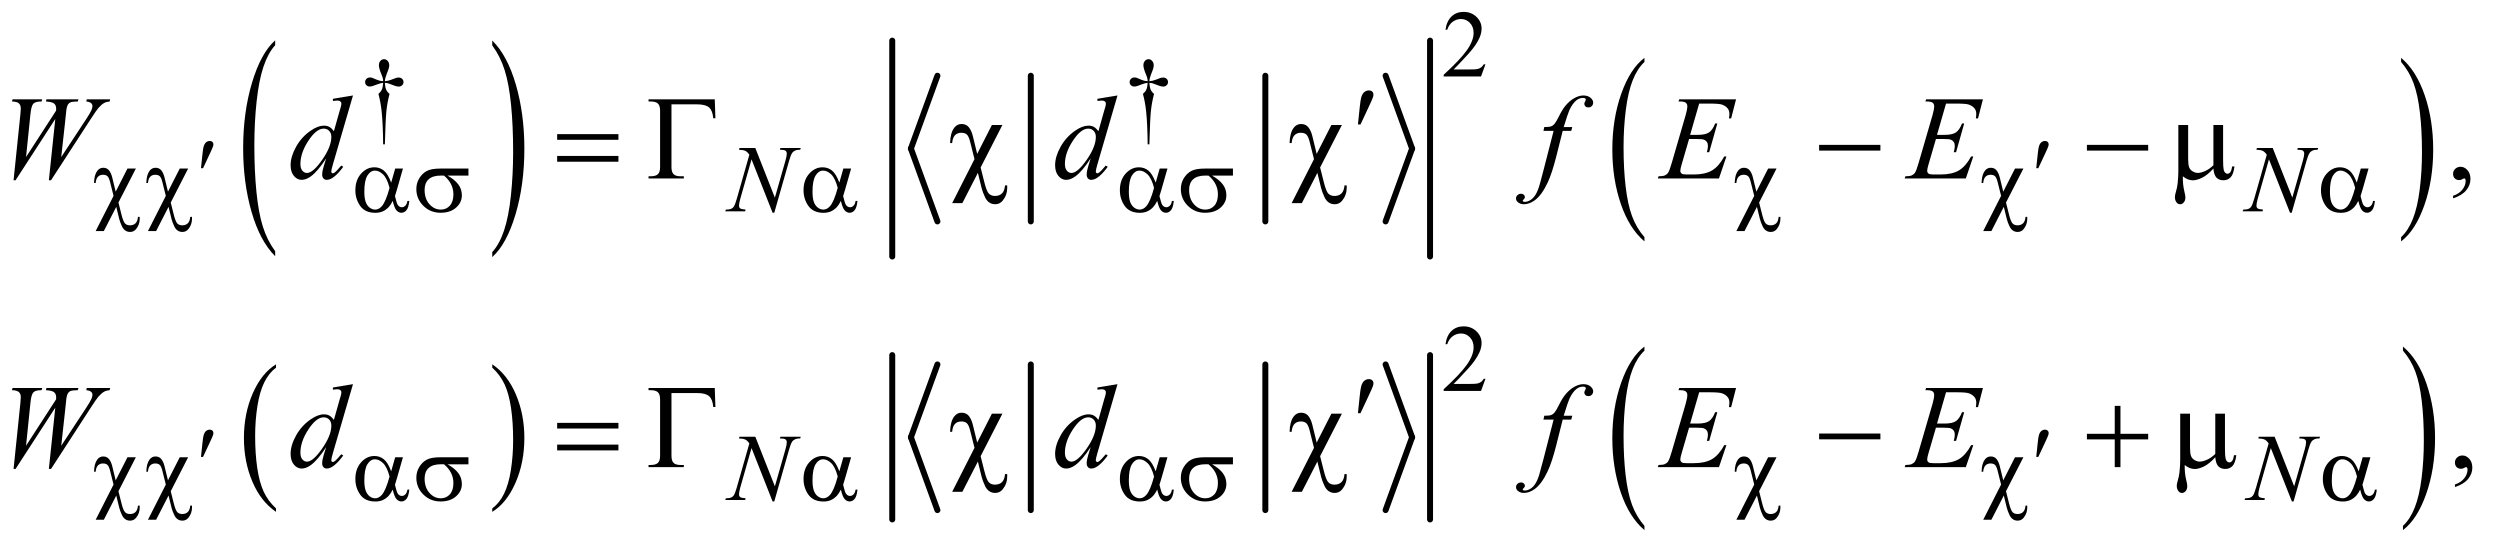 <?xml version="1.0" encoding="UTF-8"?>
<!DOCTYPE svg PUBLIC '-//W3C//DTD SVG 1.0//EN'
          'http://www.w3.org/TR/2001/REC-SVG-20010904/DTD/svg10.dtd'>
<svg stroke-dasharray="none" shape-rendering="auto" xmlns="http://www.w3.org/2000/svg" font-family="'Dialog'" text-rendering="auto" width="328" fill-opacity="1" color-interpolation="auto" color-rendering="auto" preserveAspectRatio="xMidYMid meet" font-size="12px" viewBox="0 0 328 72" fill="black" xmlns:xlink="http://www.w3.org/1999/xlink" stroke="black" image-rendering="auto" stroke-miterlimit="10" stroke-linecap="square" stroke-linejoin="miter" font-style="normal" stroke-width="1" height="72" stroke-dashoffset="0" font-weight="normal" stroke-opacity="1"
><!--Generated by the Batik Graphics2D SVG Generator--><defs id="genericDefs"
  /><g
  ><defs id="defs1"
    ><clipPath clipPathUnits="userSpaceOnUse" id="clipPath1"
      ><path d="M1.119 2.276 L208.659 2.276 L208.659 47.568 L1.119 47.568 L1.119 2.276 Z"
      /></clipPath
      ><clipPath clipPathUnits="userSpaceOnUse" id="clipPath2"
      ><path d="M35.855 72.949 L35.855 1524.598 L6687.802 1524.598 L6687.802 72.949 Z"
      /></clipPath
    ></defs
    ><g transform="scale(1.576,1.576) translate(-1.119,-2.276) matrix(0.031,0,0,0.031,0,0)"
    ><path d="M775.062 748.109 L775.062 761.484 Q734.406 721.047 711.742 642.82 Q689.078 564.594 689.078 471.594 Q689.078 374.859 712.914 295.391 Q736.75 215.922 775.062 181.703 L775.062 194.766 Q755.906 215.922 743.602 252.625 Q731.297 289.328 725.219 345.781 Q719.141 402.234 719.141 463.5 Q719.141 532.859 724.75 588.852 Q730.359 644.844 741.883 681.703 Q753.406 718.562 775.062 748.109 Z" stroke="none" clip-path="url(#clipPath2)"
    /></g
    ><g transform="matrix(0.049,0,0,0.049,-1.763,-3.586)"
    ><path d="M1354.016 194.766 L1354.016 181.703 Q1394.656 221.828 1417.32 300.055 Q1439.984 378.281 1439.984 471.281 Q1439.984 568.016 1416.156 647.641 Q1392.328 727.266 1354.016 761.484 L1354.016 748.109 Q1373.328 726.953 1385.633 690.25 Q1397.938 653.547 1403.93 597.25 Q1409.922 540.953 1409.922 479.375 Q1409.922 410.312 1404.398 354.172 Q1398.875 298.031 1387.266 261.172 Q1375.656 224.312 1354.016 194.766 Z" stroke="none" clip-path="url(#clipPath2)"
    /></g
    ><g stroke-width="16" transform="matrix(0.049,0,0,0.049,-1.763,-3.586)" stroke-linejoin="round" stroke-linecap="round"
    ><line y2="471" fill="none" x1="2546" clip-path="url(#clipPath2)" x2="2475" y1="276"
    /></g
    ><g stroke-width="16" transform="matrix(0.049,0,0,0.049,-1.763,-3.586)" stroke-linejoin="round" stroke-linecap="round"
    ><line y2="666" fill="none" x1="2475" clip-path="url(#clipPath2)" x2="2546" y1="471"
    /></g
    ><g stroke-width="16" transform="matrix(0.049,0,0,0.049,-1.763,-3.586)" stroke-linejoin="round" stroke-linecap="round"
    ><line y2="666" fill="none" x1="2796" clip-path="url(#clipPath2)" x2="2796" y1="276"
    /></g
    ><g stroke-width="16" transform="matrix(0.049,0,0,0.049,-1.763,-3.586)" stroke-linejoin="round" stroke-linecap="round"
    ><line y2="666" fill="none" x1="3424" clip-path="url(#clipPath2)" x2="3424" y1="276"
    /></g
    ><g stroke-width="16" transform="matrix(0.049,0,0,0.049,-1.763,-3.586)" stroke-linejoin="round" stroke-linecap="round"
    ><line y2="471" fill="none" x1="3746" clip-path="url(#clipPath2)" x2="3817" y1="276"
    /></g
    ><g stroke-width="16" transform="matrix(0.049,0,0,0.049,-1.763,-3.586)" stroke-linejoin="round" stroke-linecap="round"
    ><line y2="666" fill="none" x1="3817" clip-path="url(#clipPath2)" x2="3746" y1="471"
    /></g
    ><g stroke-width="16" transform="matrix(0.049,0,0,0.049,-1.763,-3.586)" stroke-linejoin="round" stroke-linecap="round"
    ><line y2="760" fill="none" x1="2425" clip-path="url(#clipPath2)" x2="2425" y1="182"
    /></g
    ><g stroke-width="16" transform="matrix(0.049,0,0,0.049,-1.763,-3.586)" stroke-linejoin="round" stroke-linecap="round"
    ><line y2="760" fill="none" x1="3865" clip-path="url(#clipPath2)" x2="3865" y1="182"
    /></g
    ><g transform="matrix(0.049,0,0,0.049,-1.763,-3.586)"
    ><path d="M4439.062 708.203 L4439.062 719.547 Q4398.406 685.266 4375.742 618.953 Q4353.078 552.641 4353.078 473.797 Q4353.078 391.797 4376.914 324.43 Q4400.75 257.062 4439.062 228.062 L4439.062 239.125 Q4419.906 257.062 4407.602 288.172 Q4395.297 319.281 4389.219 367.141 Q4383.141 415 4383.141 466.938 Q4383.141 525.75 4388.75 573.211 Q4394.359 620.672 4405.883 651.914 Q4417.406 683.156 4439.062 708.203 Z" stroke="none" clip-path="url(#clipPath2)"
    /></g
    ><g transform="matrix(0.049,0,0,0.049,-1.763,-3.586)"
    ><path d="M6465.016 239.125 L6465.016 228.062 Q6505.656 262.078 6528.32 328.391 Q6550.984 394.703 6550.984 473.531 Q6550.984 555.531 6527.156 623.039 Q6503.328 690.547 6465.016 719.547 L6465.016 708.203 Q6484.328 690.281 6496.633 659.164 Q6508.938 628.047 6514.93 580.32 Q6520.922 532.594 6520.922 480.391 Q6520.922 421.859 6515.398 374.266 Q6509.875 326.672 6498.266 295.43 Q6486.656 264.188 6465.016 239.125 Z" stroke="none" clip-path="url(#clipPath2)"
    /></g
    ><g transform="matrix(0.049,0,0,0.049,-1.763,-3.586)"
    ><path d="M775.062 1434.547 L775.062 1443.672 Q734.406 1416.125 711.742 1362.828 Q689.078 1309.531 689.078 1246.156 Q689.078 1180.25 712.914 1126.109 Q736.75 1071.969 775.062 1048.656 L775.062 1057.562 Q755.906 1071.969 743.602 1096.977 Q731.297 1121.984 725.219 1160.445 Q719.141 1198.906 719.141 1240.656 Q719.141 1287.906 724.75 1326.055 Q730.359 1364.203 741.883 1389.312 Q753.406 1414.422 775.062 1434.547 Z" stroke="none" clip-path="url(#clipPath2)"
    /></g
    ><g transform="matrix(0.049,0,0,0.049,-1.763,-3.586)"
    ><path d="M1354.016 1057.562 L1354.016 1048.656 Q1394.656 1076 1417.32 1129.297 Q1439.984 1182.594 1439.984 1245.953 Q1439.984 1311.859 1416.156 1366.109 Q1392.328 1420.359 1354.016 1443.672 L1354.016 1434.547 Q1373.328 1420.141 1385.633 1395.133 Q1397.938 1370.125 1403.93 1331.773 Q1409.922 1293.422 1409.922 1251.453 Q1409.922 1204.422 1404.398 1166.164 Q1398.875 1127.906 1387.266 1102.797 Q1375.656 1077.688 1354.016 1057.562 Z" stroke="none" clip-path="url(#clipPath2)"
    /></g
    ><g stroke-width="16" transform="matrix(0.049,0,0,0.049,-1.763,-3.586)" stroke-linejoin="round" stroke-linecap="round"
    ><line y2="1244" fill="none" x1="2546" clip-path="url(#clipPath2)" x2="2475" y1="1049"
    /></g
    ><g stroke-width="16" transform="matrix(0.049,0,0,0.049,-1.763,-3.586)" stroke-linejoin="round" stroke-linecap="round"
    ><line y2="1439" fill="none" x1="2475" clip-path="url(#clipPath2)" x2="2546" y1="1244"
    /></g
    ><g stroke-width="16" transform="matrix(0.049,0,0,0.049,-1.763,-3.586)" stroke-linejoin="round" stroke-linecap="round"
    ><line y2="1439" fill="none" x1="2796" clip-path="url(#clipPath2)" x2="2796" y1="1049"
    /></g
    ><g stroke-width="16" transform="matrix(0.049,0,0,0.049,-1.763,-3.586)" stroke-linejoin="round" stroke-linecap="round"
    ><line y2="1439" fill="none" x1="3424" clip-path="url(#clipPath2)" x2="3424" y1="1049"
    /></g
    ><g stroke-width="16" transform="matrix(0.049,0,0,0.049,-1.763,-3.586)" stroke-linejoin="round" stroke-linecap="round"
    ><line y2="1244" fill="none" x1="3746" clip-path="url(#clipPath2)" x2="3817" y1="1049"
    /></g
    ><g stroke-width="16" transform="matrix(0.049,0,0,0.049,-1.763,-3.586)" stroke-linejoin="round" stroke-linecap="round"
    ><line y2="1439" fill="none" x1="3817" clip-path="url(#clipPath2)" x2="3746" y1="1244"
    /></g
    ><g stroke-width="16" transform="matrix(0.049,0,0,0.049,-1.763,-3.586)" stroke-linejoin="round" stroke-linecap="round"
    ><line y2="1464" fill="none" x1="2425" clip-path="url(#clipPath2)" x2="2425" y1="1024"
    /></g
    ><g stroke-width="16" transform="matrix(0.049,0,0,0.049,-1.763,-3.586)" stroke-linejoin="round" stroke-linecap="round"
    ><line y2="1464" fill="none" x1="3865" clip-path="url(#clipPath2)" x2="3865" y1="1024"
    /></g
    ><g transform="matrix(0.049,0,0,0.049,-1.763,-3.586)"
    ><path d="M4439.062 1481.203 L4439.062 1492.547 Q4398.406 1458.266 4375.742 1391.953 Q4353.078 1325.641 4353.078 1246.797 Q4353.078 1164.797 4376.914 1097.43 Q4400.75 1030.062 4439.062 1001.062 L4439.062 1012.125 Q4419.906 1030.062 4407.602 1061.172 Q4395.297 1092.281 4389.219 1140.141 Q4383.141 1188 4383.141 1239.938 Q4383.141 1298.75 4388.75 1346.211 Q4394.359 1393.672 4405.883 1424.914 Q4417.406 1456.156 4439.062 1481.203 Z" stroke="none" clip-path="url(#clipPath2)"
    /></g
    ><g transform="matrix(0.049,0,0,0.049,-1.763,-3.586)"
    ><path d="M6470.016 1012.125 L6470.016 1001.062 Q6510.656 1035.078 6533.32 1101.391 Q6555.984 1167.703 6555.984 1246.531 Q6555.984 1328.531 6532.156 1396.039 Q6508.328 1463.547 6470.016 1492.547 L6470.016 1481.203 Q6489.328 1463.281 6501.633 1432.164 Q6513.938 1401.047 6519.93 1353.32 Q6525.922 1305.594 6525.922 1253.391 Q6525.922 1194.859 6520.398 1147.266 Q6514.875 1099.672 6503.266 1068.43 Q6491.656 1037.188 6470.016 1012.125 Z" stroke="none" clip-path="url(#clipPath2)"
    /></g
    ><g transform="matrix(0.049,0,0,0.049,-1.763,-3.586)"
    ><path d="M4013.375 245.375 L4001.5 278 L3901.5 278 L3901.5 273.375 Q3945.625 233.125 3963.625 207.625 Q3981.625 182.125 3981.625 161 Q3981.625 144.875 3971.75 134.5 Q3961.875 124.125 3948.125 124.125 Q3935.625 124.125 3925.688 131.438 Q3915.75 138.75 3911 152.875 L3906.375 152.875 Q3909.5 129.75 3922.438 117.375 Q3935.375 105 3954.75 105 Q3975.375 105 3989.188 118.25 Q4003 131.5 4003 149.5 Q4003 162.375 3997 175.25 Q3987.75 195.5 3967 218.125 Q3935.875 252.125 3928.125 259.125 L3972.375 259.125 Q3985.875 259.125 3991.312 258.125 Q3996.75 257.125 4001.125 254.062 Q4005.5 251 4008.75 245.375 L4013.375 245.375 Z" stroke="none" clip-path="url(#clipPath2)"
    /></g
    ><g transform="matrix(0.049,0,0,0.049,-1.763,-3.586)"
    ><path d="M1066.5 459.625 L1061.875 459.625 Q1061.375 405.125 1057.875 371.875 Q1055.25 347 1049.25 324.625 Q1055.625 319.125 1058.375 313 Q1061.125 306.875 1061.875 295 Q1053.75 295.875 1045.375 299.375 Q1032.25 304.875 1026.25 304.875 Q1020.625 304.875 1017.125 301.5 Q1013.625 298.125 1013.625 293 Q1013.625 287.75 1017.312 284.188 Q1021 280.625 1026.5 280.625 Q1029.625 280.625 1032.25 281.375 Q1033.625 281.75 1045.375 286.875 Q1052.875 290.125 1061.875 290.625 Q1061.75 285.5 1061 282.875 Q1060.125 279 1057.25 272.125 Q1050.5 256.125 1050.5 247.875 Q1050.5 240.625 1054.625 236.125 Q1058.75 231.625 1064.5 231.625 Q1069.75 231.625 1073.938 236.312 Q1078.125 241 1078.125 247.875 Q1078.125 251.625 1077.125 255.375 Q1075.875 260.25 1071.438 271.062 Q1067 281.875 1066.5 290.625 Q1075.375 289.875 1083 286.875 Q1095.375 282 1097.375 281.5 Q1100.125 280.75 1103 280.75 Q1109 280.75 1112.688 284.25 Q1116.375 287.75 1116.375 293 Q1116.375 298 1112.688 301.5 Q1109 305 1103.5 305 Q1096.625 305 1082.875 299.125 Q1076.875 296.625 1074.25 296 Q1071.625 295.375 1066.5 295 Q1067.125 306.75 1069.938 313.125 Q1072.75 319.5 1079 324.625 Q1073 347.5 1070.625 370.062 Q1068.25 392.625 1066.5 459.625 ZM3113.5 459.625 L3108.875 459.625 Q3108.375 405.125 3104.875 371.875 Q3102.25 347 3096.25 324.625 Q3102.625 319.125 3105.375 313 Q3108.125 306.875 3108.875 295 Q3100.75 295.875 3092.375 299.375 Q3079.25 304.875 3073.25 304.875 Q3067.625 304.875 3064.125 301.5 Q3060.625 298.125 3060.625 293 Q3060.625 287.75 3064.312 284.188 Q3068 280.625 3073.5 280.625 Q3076.625 280.625 3079.25 281.375 Q3080.625 281.75 3092.375 286.875 Q3099.875 290.125 3108.875 290.625 Q3108.75 285.5 3108 282.875 Q3107.125 279 3104.25 272.125 Q3097.5 256.125 3097.5 247.875 Q3097.5 240.625 3101.625 236.125 Q3105.75 231.625 3111.5 231.625 Q3116.75 231.625 3120.938 236.312 Q3125.125 241 3125.125 247.875 Q3125.125 251.625 3124.125 255.375 Q3122.875 260.25 3118.438 271.062 Q3114 281.875 3113.5 290.625 Q3122.375 289.875 3130 286.875 Q3142.375 282 3144.375 281.5 Q3147.125 280.75 3150 280.75 Q3156 280.75 3159.688 284.25 Q3163.375 287.75 3163.375 293 Q3163.375 298 3159.688 301.5 Q3156 305 3150.5 305 Q3143.625 305 3129.875 299.125 Q3123.875 296.625 3121.25 296 Q3118.625 295.375 3113.5 295 Q3114.125 306.75 3116.938 313.125 Q3119.75 319.5 3126 324.625 Q3120 347.5 3117.625 370.062 Q3115.25 392.625 3113.5 459.625 Z" stroke="none" clip-path="url(#clipPath2)"
    /></g
    ><g transform="matrix(0.049,0,0,0.049,-1.763,-3.586)"
    ><path d="M4013.375 1087.375 L4001.5 1120 L3901.5 1120 L3901.5 1115.375 Q3945.625 1075.125 3963.625 1049.625 Q3981.625 1024.125 3981.625 1003 Q3981.625 986.875 3971.75 976.5 Q3961.875 966.125 3948.125 966.125 Q3935.625 966.125 3925.688 973.438 Q3915.75 980.75 3911 994.875 L3906.375 994.875 Q3909.5 971.75 3922.438 959.375 Q3935.375 947 3954.75 947 Q3975.375 947 3989.188 960.25 Q4003 973.5 4003 991.5 Q4003 1004.375 3997 1017.25 Q3987.75 1037.5 3967 1060.125 Q3935.875 1094.125 3928.125 1101.125 L3972.375 1101.125 Q3985.875 1101.125 3991.312 1100.125 Q3996.75 1099.125 4001.125 1096.062 Q4005.5 1093 4008.75 1087.375 L4013.375 1087.375 Z" stroke="none" clip-path="url(#clipPath2)"
    /></g
    ><g transform="matrix(0.049,0,0,0.049,-1.763,-3.586)"
    ><path d="M6604.188 604.281 L6604.188 597.406 Q6620.281 592.094 6629.109 580.922 Q6637.938 569.75 6637.938 557.25 Q6637.938 554.281 6636.531 552.25 Q6635.438 550.844 6634.344 550.844 Q6632.625 550.844 6626.844 553.969 Q6624.031 555.375 6620.906 555.375 Q6613.25 555.375 6608.719 550.844 Q6604.188 546.312 6604.188 538.344 Q6604.188 530.688 6610.047 525.219 Q6615.906 519.75 6624.344 519.75 Q6634.656 519.75 6642.703 528.734 Q6650.75 537.719 6650.75 552.562 Q6650.75 568.656 6639.578 582.484 Q6628.406 596.312 6604.188 604.281 Z" stroke="none" clip-path="url(#clipPath2)"
    /></g
    ><g transform="matrix(0.049,0,0,0.049,-1.763,-3.586)"
    ><path d="M6609.188 1377.281 L6609.188 1370.406 Q6625.281 1365.094 6634.109 1353.922 Q6642.938 1342.75 6642.938 1330.25 Q6642.938 1327.281 6641.531 1325.25 Q6640.438 1323.844 6639.344 1323.844 Q6637.625 1323.844 6631.844 1326.969 Q6629.031 1328.375 6625.906 1328.375 Q6618.25 1328.375 6613.719 1323.844 Q6609.188 1319.312 6609.188 1311.344 Q6609.188 1303.688 6615.047 1298.219 Q6620.906 1292.75 6629.344 1292.75 Q6639.656 1292.75 6647.703 1301.734 Q6655.75 1310.719 6655.75 1325.562 Q6655.75 1341.656 6644.578 1355.484 Q6633.406 1369.312 6609.188 1377.281 Z" stroke="none" clip-path="url(#clipPath2)"
    /></g
    ><g transform="matrix(0.049,0,0,0.049,-1.763,-3.586)"
    ><path d="M2058.375 469.5 L2110.75 602.375 L2139.125 503.125 Q2142.625 490.875 2142.625 484.125 Q2142.625 479.5 2139.375 476.875 Q2136.125 474.25 2127.25 474.25 Q2125.75 474.25 2124.125 474.125 L2125.5 469.5 L2180 469.5 L2178.5 474.125 Q2170 474 2165.875 475.875 Q2160 478.5 2157.125 482.625 Q2153.125 488.5 2149 503.125 L2109.125 642.875 L2104.625 642.875 L2048.25 499.875 L2018.125 605.5 Q2014.75 617.5 2014.75 623.875 Q2014.75 628.625 2017.812 631.062 Q2020.875 633.5 2032.375 634.375 L2031.125 639 L1977.875 639 L1979.625 634.375 Q1989.625 634.125 1993 632.625 Q1998.125 630.375 2000.625 626.75 Q2004.25 621.25 2008.75 605.5 L2042.375 487.625 Q2037.5 480.125 2031.938 477.312 Q2026.375 474.5 2014.625 474.125 L2016 469.5 L2058.375 469.5 ZM6121.375 469.5 L6173.75 602.375 L6202.125 503.125 Q6205.625 490.875 6205.625 484.125 Q6205.625 479.5 6202.375 476.875 Q6199.125 474.25 6190.25 474.25 Q6188.75 474.25 6187.125 474.125 L6188.5 469.5 L6243 469.5 L6241.5 474.125 Q6233 474 6228.875 475.875 Q6223 478.5 6220.125 482.625 Q6216.125 488.5 6212 503.125 L6172.125 642.875 L6167.625 642.875 L6111.25 499.875 L6081.125 605.5 Q6077.75 617.5 6077.75 623.875 Q6077.75 628.625 6080.812 631.062 Q6083.875 633.5 6095.375 634.375 L6094.125 639 L6040.875 639 L6042.625 634.375 Q6052.625 634.125 6056 632.625 Q6061.125 630.375 6063.625 626.75 Q6067.25 621.25 6071.75 605.5 L6105.375 487.625 Q6100.5 480.125 6094.938 477.312 Q6089.375 474.5 6077.625 474.125 L6079 469.5 L6121.375 469.5 Z" stroke="none" clip-path="url(#clipPath2)"
    /></g
    ><g transform="matrix(0.049,0,0,0.049,-1.763,-3.586)"
    ><path d="M2058.375 1242.5 L2110.75 1375.375 L2139.125 1276.125 Q2142.625 1263.875 2142.625 1257.125 Q2142.625 1252.5 2139.375 1249.875 Q2136.125 1247.25 2127.25 1247.25 Q2125.75 1247.25 2124.125 1247.125 L2125.5 1242.5 L2180 1242.5 L2178.5 1247.125 Q2170 1247 2165.875 1248.875 Q2160 1251.5 2157.125 1255.625 Q2153.125 1261.5 2149 1276.125 L2109.125 1415.875 L2104.625 1415.875 L2048.25 1272.875 L2018.125 1378.5 Q2014.75 1390.5 2014.75 1396.875 Q2014.75 1401.625 2017.812 1404.062 Q2020.875 1406.5 2032.375 1407.375 L2031.125 1412 L1977.875 1412 L1979.625 1407.375 Q1989.625 1407.125 1993 1405.625 Q1998.125 1403.375 2000.625 1399.75 Q2004.25 1394.25 2008.75 1378.5 L2042.375 1260.625 Q2037.5 1253.125 2031.938 1250.312 Q2026.375 1247.5 2014.625 1247.125 L2016 1242.5 L2058.375 1242.5 ZM6126.375 1242.5 L6178.75 1375.375 L6207.125 1276.125 Q6210.625 1263.875 6210.625 1257.125 Q6210.625 1252.5 6207.375 1249.875 Q6204.125 1247.25 6195.25 1247.25 Q6193.75 1247.25 6192.125 1247.125 L6193.5 1242.5 L6248 1242.5 L6246.5 1247.125 Q6238 1247 6233.875 1248.875 Q6228 1251.5 6225.125 1255.625 Q6221.125 1261.5 6217 1276.125 L6177.125 1415.875 L6172.625 1415.875 L6116.25 1272.875 L6086.125 1378.5 Q6082.75 1390.5 6082.75 1396.875 Q6082.75 1401.625 6085.812 1404.062 Q6088.875 1406.5 6100.375 1407.375 L6099.125 1412 L6045.875 1412 L6047.625 1407.375 Q6057.625 1407.125 6061 1405.625 Q6066.125 1403.375 6068.625 1399.75 Q6072.25 1394.25 6076.75 1378.5 L6110.375 1260.625 Q6105.5 1253.125 6099.938 1250.312 Q6094.375 1247.5 6082.625 1247.125 L6084 1242.5 L6126.375 1242.5 Z" stroke="none" clip-path="url(#clipPath2)"
    /></g
    ><g transform="matrix(0.049,0,0,0.049,-1.763,-3.586)"
    ><path d="M72.281 555.844 L90.562 379.281 Q91.656 369.125 91.656 363.656 Q91.656 354.594 86.5 349.906 Q81.344 345.219 67.906 344.906 L69.625 339.125 L149 339.125 L147.281 344.906 Q131.344 344.75 125.484 350.609 Q119.625 356.469 117.438 379.281 L105.719 493.656 L186.188 369.438 Q186.344 366.312 186.344 364.125 Q186.344 355.375 181.188 350.688 Q176.031 346 159 344.906 L160.25 339.125 L246.031 339.125 L244.312 344.906 Q229.469 345.062 224.312 347.406 Q220.562 349.125 217.984 352.953 Q215.406 356.781 213.844 366 Q213.375 368.656 210.016 402.25 Q206.656 435.844 199.938 493.656 L266.969 391.781 Q277.906 375.062 280.719 368.344 Q283.531 361.625 283.531 356.938 Q283.531 352.562 279.781 349.203 Q276.031 345.844 266.969 344.906 L268.219 339.125 L331.031 339.125 L329.469 344.906 Q321.188 345.531 314.781 348.969 Q308.375 352.406 299.625 362.094 Q294.625 367.719 279 391.781 L172.594 555.844 L166.812 555.844 L184 391.781 L77.594 555.844 L72.281 555.844 ZM981.125 328.812 L927.375 513.188 Q923 528.188 923 532.875 Q923 534.438 924.328 535.844 Q925.656 537.25 927.062 537.25 Q929.094 537.25 931.906 535.219 Q937.219 531.469 949.719 516.469 L955.031 519.75 Q943.781 535.375 932.297 545.062 Q920.812 554.75 910.812 554.75 Q905.5 554.75 902.062 551 Q898.625 547.25 898.625 540.375 Q898.625 531.469 903.312 516.469 L909.406 497.094 Q886.75 532.094 868.156 545.531 Q855.344 554.75 843.625 554.75 Q831.75 554.75 822.922 544.203 Q814.094 533.656 814.094 515.531 Q814.094 492.25 828.938 465.844 Q843.781 439.438 868.156 422.875 Q887.375 409.594 903.469 409.594 Q911.906 409.594 918 413.031 Q924.094 416.469 930.031 424.438 L945.344 370.062 Q947.062 364.281 948.156 360.844 Q950.031 354.594 950.031 350.531 Q950.031 347.25 947.688 345.062 Q944.406 342.406 939.25 342.406 Q935.656 342.406 927.375 343.5 L927.375 337.719 L981.125 328.812 ZM923.156 439.75 Q923.156 429.75 917.375 423.656 Q911.594 417.562 902.688 417.562 Q883 417.562 861.672 450.062 Q840.344 482.562 840.344 512.25 Q840.344 523.969 845.5 530.141 Q850.656 536.312 857.844 536.312 Q874.094 536.312 898.625 501.156 Q923.156 466 923.156 439.75 ZM3028.125 328.812 L2974.375 513.188 Q2970 528.188 2970 532.875 Q2970 534.438 2971.328 535.844 Q2972.656 537.25 2974.062 537.25 Q2976.094 537.25 2978.906 535.219 Q2984.219 531.469 2996.719 516.469 L3002.031 519.75 Q2990.781 535.375 2979.297 545.062 Q2967.812 554.75 2957.812 554.75 Q2952.5 554.75 2949.062 551 Q2945.625 547.25 2945.625 540.375 Q2945.625 531.469 2950.312 516.469 L2956.406 497.094 Q2933.75 532.094 2915.156 545.531 Q2902.344 554.75 2890.625 554.75 Q2878.75 554.75 2869.922 544.203 Q2861.094 533.656 2861.094 515.531 Q2861.094 492.25 2875.938 465.844 Q2890.781 439.438 2915.156 422.875 Q2934.375 409.594 2950.469 409.594 Q2958.906 409.594 2965 413.031 Q2971.094 416.469 2977.031 424.438 L2992.344 370.062 Q2994.062 364.281 2995.156 360.844 Q2997.031 354.594 2997.031 350.531 Q2997.031 347.25 2994.688 345.062 Q2991.406 342.406 2986.25 342.406 Q2982.656 342.406 2974.375 343.5 L2974.375 337.719 L3028.125 328.812 ZM2970.156 439.75 Q2970.156 429.75 2964.375 423.656 Q2958.594 417.562 2949.688 417.562 Q2930 417.562 2908.672 450.062 Q2887.344 482.562 2887.344 512.25 Q2887.344 523.969 2892.5 530.141 Q2897.656 536.312 2904.844 536.312 Q2921.094 536.312 2945.625 501.156 Q2970.156 466 2970.156 439.75 ZM4245.844 413.344 L4243.031 423.656 L4220.219 423.656 L4203.031 491.938 Q4191.625 537.094 4180.062 561.781 Q4163.656 596.625 4144.75 609.906 Q4130.375 620.062 4116 620.062 Q4106.625 620.062 4100.062 614.438 Q4095.219 610.531 4095.219 604.281 Q4095.219 599.281 4099.203 595.609 Q4103.188 591.938 4108.969 591.938 Q4113.188 591.938 4116.078 594.594 Q4118.969 597.25 4118.969 600.688 Q4118.969 604.125 4115.688 607.094 Q4113.188 609.281 4113.188 610.375 Q4113.188 611.781 4114.281 612.562 Q4115.688 613.656 4118.656 613.656 Q4125.375 613.656 4132.797 609.438 Q4140.219 605.219 4146 596.859 Q4151.781 588.5 4156.938 572.719 Q4159.125 566.156 4168.656 529.438 L4195.844 423.656 L4168.656 423.656 L4170.844 413.344 Q4183.812 413.344 4188.969 411.547 Q4194.125 409.75 4198.422 404.672 Q4202.719 399.594 4209.594 385.688 Q4218.812 366.938 4227.25 356.625 Q4238.812 342.719 4251.547 335.766 Q4264.281 328.812 4275.531 328.812 Q4287.406 328.812 4294.594 334.828 Q4301.781 340.844 4301.781 347.875 Q4301.781 353.344 4298.188 357.094 Q4294.594 360.844 4288.969 360.844 Q4284.125 360.844 4281.078 358.031 Q4278.031 355.219 4278.031 351.312 Q4278.031 348.812 4280.062 345.141 Q4282.094 341.469 4282.094 340.219 Q4282.094 338.031 4280.688 336.938 Q4278.656 335.375 4274.75 335.375 Q4264.906 335.375 4257.094 341.625 Q4246.625 349.906 4238.344 367.562 Q4234.125 376.781 4222.875 413.344 L4245.844 413.344 ZM4585.594 350.531 L4561.375 434.281 L4581.219 434.281 Q4602.469 434.281 4612 427.797 Q4621.531 421.312 4628.406 403.812 L4634.188 403.812 L4612.469 480.688 L4606.219 480.688 Q4609.031 471 4609.031 464.125 Q4609.031 457.406 4606.297 453.344 Q4603.562 449.281 4598.797 447.328 Q4594.031 445.375 4578.719 445.375 L4558.562 445.375 L4538.094 515.531 Q4535.125 525.688 4535.125 531 Q4535.125 535.062 4539.031 538.188 Q4541.688 540.375 4552.312 540.375 L4571.062 540.375 Q4601.531 540.375 4619.891 529.594 Q4638.25 518.812 4652.781 492.094 L4658.562 492.094 L4638.562 551 L4474.812 551 L4476.844 545.219 Q4489.031 544.906 4493.25 543.031 Q4499.5 540.219 4502.312 535.844 Q4506.531 529.438 4512.312 508.969 L4549.5 381.156 Q4553.875 365.688 4553.875 357.562 Q4553.875 351.625 4549.734 348.266 Q4545.594 344.906 4533.562 344.906 L4530.281 344.906 L4532.156 339.125 L4684.344 339.125 L4671.219 390.219 L4665.438 390.219 Q4666.531 383.031 4666.531 378.188 Q4666.531 369.906 4662.469 364.281 Q4657.156 357.094 4647 353.344 Q4639.5 350.531 4612.469 350.531 L4585.594 350.531 ZM5246.594 350.531 L5222.375 434.281 L5242.219 434.281 Q5263.469 434.281 5273 427.797 Q5282.531 421.312 5289.406 403.812 L5295.188 403.812 L5273.469 480.688 L5267.219 480.688 Q5270.031 471 5270.031 464.125 Q5270.031 457.406 5267.297 453.344 Q5264.562 449.281 5259.797 447.328 Q5255.031 445.375 5239.719 445.375 L5219.562 445.375 L5199.094 515.531 Q5196.125 525.688 5196.125 531 Q5196.125 535.062 5200.031 538.188 Q5202.688 540.375 5213.312 540.375 L5232.062 540.375 Q5262.531 540.375 5280.891 529.594 Q5299.25 518.812 5313.781 492.094 L5319.562 492.094 L5299.562 551 L5135.812 551 L5137.844 545.219 Q5150.031 544.906 5154.25 543.031 Q5160.5 540.219 5163.312 535.844 Q5167.531 529.438 5173.312 508.969 L5210.5 381.156 Q5214.875 365.688 5214.875 357.562 Q5214.875 351.625 5210.734 348.266 Q5206.594 344.906 5194.562 344.906 L5191.281 344.906 L5193.156 339.125 L5345.344 339.125 L5332.219 390.219 L5326.438 390.219 Q5327.531 383.031 5327.531 378.188 Q5327.531 369.906 5323.469 364.281 Q5318.156 357.094 5308 353.344 Q5300.5 350.531 5273.469 350.531 L5246.594 350.531 Z" stroke="none" clip-path="url(#clipPath2)"
    /></g
    ><g transform="matrix(0.049,0,0,0.049,-1.763,-3.586)"
    ><path d="M72.281 1328.844 L90.562 1152.281 Q91.656 1142.125 91.656 1136.656 Q91.656 1127.594 86.5 1122.906 Q81.344 1118.219 67.906 1117.906 L69.625 1112.125 L149 1112.125 L147.281 1117.906 Q131.344 1117.75 125.484 1123.609 Q119.625 1129.469 117.438 1152.281 L105.719 1266.656 L186.188 1142.438 Q186.344 1139.312 186.344 1137.125 Q186.344 1128.375 181.188 1123.688 Q176.031 1119 159 1117.906 L160.25 1112.125 L246.031 1112.125 L244.312 1117.906 Q229.469 1118.062 224.312 1120.406 Q220.562 1122.125 217.984 1125.953 Q215.406 1129.781 213.844 1139 Q213.375 1141.656 210.016 1175.25 Q206.656 1208.844 199.938 1266.656 L266.969 1164.781 Q277.906 1148.062 280.719 1141.344 Q283.531 1134.625 283.531 1129.938 Q283.531 1125.562 279.781 1122.203 Q276.031 1118.844 266.969 1117.906 L268.219 1112.125 L331.031 1112.125 L329.469 1117.906 Q321.188 1118.531 314.781 1121.969 Q308.375 1125.406 299.625 1135.094 Q294.625 1140.719 279 1164.781 L172.594 1328.844 L166.812 1328.844 L184 1164.781 L77.594 1328.844 L72.281 1328.844 ZM981.125 1101.812 L927.375 1286.188 Q923 1301.188 923 1305.875 Q923 1307.438 924.328 1308.844 Q925.656 1310.25 927.062 1310.25 Q929.094 1310.25 931.906 1308.219 Q937.219 1304.469 949.719 1289.469 L955.031 1292.75 Q943.781 1308.375 932.297 1318.062 Q920.812 1327.75 910.812 1327.75 Q905.5 1327.75 902.062 1324 Q898.625 1320.25 898.625 1313.375 Q898.625 1304.469 903.312 1289.469 L909.406 1270.094 Q886.75 1305.094 868.156 1318.531 Q855.344 1327.75 843.625 1327.75 Q831.75 1327.75 822.922 1317.203 Q814.094 1306.656 814.094 1288.531 Q814.094 1265.25 828.938 1238.844 Q843.781 1212.438 868.156 1195.875 Q887.375 1182.594 903.469 1182.594 Q911.906 1182.594 918 1186.031 Q924.094 1189.469 930.031 1197.438 L945.344 1143.062 Q947.062 1137.281 948.156 1133.844 Q950.031 1127.594 950.031 1123.531 Q950.031 1120.25 947.688 1118.062 Q944.406 1115.406 939.25 1115.406 Q935.656 1115.406 927.375 1116.5 L927.375 1110.719 L981.125 1101.812 ZM923.156 1212.75 Q923.156 1202.75 917.375 1196.656 Q911.594 1190.562 902.688 1190.562 Q883 1190.562 861.672 1223.062 Q840.344 1255.562 840.344 1285.25 Q840.344 1296.969 845.5 1303.141 Q850.656 1309.312 857.844 1309.312 Q874.094 1309.312 898.625 1274.156 Q923.156 1239 923.156 1212.75 ZM3028.125 1101.812 L2974.375 1286.188 Q2970 1301.188 2970 1305.875 Q2970 1307.438 2971.328 1308.844 Q2972.656 1310.25 2974.062 1310.25 Q2976.094 1310.25 2978.906 1308.219 Q2984.219 1304.469 2996.719 1289.469 L3002.031 1292.75 Q2990.781 1308.375 2979.297 1318.062 Q2967.812 1327.75 2957.812 1327.75 Q2952.5 1327.75 2949.062 1324 Q2945.625 1320.25 2945.625 1313.375 Q2945.625 1304.469 2950.312 1289.469 L2956.406 1270.094 Q2933.75 1305.094 2915.156 1318.531 Q2902.344 1327.75 2890.625 1327.75 Q2878.75 1327.75 2869.922 1317.203 Q2861.094 1306.656 2861.094 1288.531 Q2861.094 1265.25 2875.938 1238.844 Q2890.781 1212.438 2915.156 1195.875 Q2934.375 1182.594 2950.469 1182.594 Q2958.906 1182.594 2965 1186.031 Q2971.094 1189.469 2977.031 1197.438 L2992.344 1143.062 Q2994.062 1137.281 2995.156 1133.844 Q2997.031 1127.594 2997.031 1123.531 Q2997.031 1120.25 2994.688 1118.062 Q2991.406 1115.406 2986.25 1115.406 Q2982.656 1115.406 2974.375 1116.5 L2974.375 1110.719 L3028.125 1101.812 ZM2970.156 1212.75 Q2970.156 1202.75 2964.375 1196.656 Q2958.594 1190.562 2949.688 1190.562 Q2930 1190.562 2908.672 1223.062 Q2887.344 1255.562 2887.344 1285.25 Q2887.344 1296.969 2892.5 1303.141 Q2897.656 1309.312 2904.844 1309.312 Q2921.094 1309.312 2945.625 1274.156 Q2970.156 1239 2970.156 1212.75 ZM4245.844 1186.344 L4243.031 1196.656 L4220.219 1196.656 L4203.031 1264.938 Q4191.625 1310.094 4180.062 1334.781 Q4163.656 1369.625 4144.75 1382.906 Q4130.375 1393.062 4116 1393.062 Q4106.625 1393.062 4100.062 1387.438 Q4095.219 1383.531 4095.219 1377.281 Q4095.219 1372.281 4099.203 1368.609 Q4103.188 1364.938 4108.969 1364.938 Q4113.188 1364.938 4116.078 1367.594 Q4118.969 1370.25 4118.969 1373.688 Q4118.969 1377.125 4115.688 1380.094 Q4113.188 1382.281 4113.188 1383.375 Q4113.188 1384.781 4114.281 1385.562 Q4115.688 1386.656 4118.656 1386.656 Q4125.375 1386.656 4132.797 1382.438 Q4140.219 1378.219 4146 1369.859 Q4151.781 1361.5 4156.938 1345.719 Q4159.125 1339.156 4168.656 1302.438 L4195.844 1196.656 L4168.656 1196.656 L4170.844 1186.344 Q4183.812 1186.344 4188.969 1184.547 Q4194.125 1182.75 4198.422 1177.672 Q4202.719 1172.594 4209.594 1158.688 Q4218.812 1139.938 4227.25 1129.625 Q4238.812 1115.719 4251.547 1108.766 Q4264.281 1101.812 4275.531 1101.812 Q4287.406 1101.812 4294.594 1107.828 Q4301.781 1113.844 4301.781 1120.875 Q4301.781 1126.344 4298.188 1130.094 Q4294.594 1133.844 4288.969 1133.844 Q4284.125 1133.844 4281.078 1131.031 Q4278.031 1128.219 4278.031 1124.312 Q4278.031 1121.812 4280.062 1118.141 Q4282.094 1114.469 4282.094 1113.219 Q4282.094 1111.031 4280.688 1109.938 Q4278.656 1108.375 4274.75 1108.375 Q4264.906 1108.375 4257.094 1114.625 Q4246.625 1122.906 4238.344 1140.562 Q4234.125 1149.781 4222.875 1186.344 L4245.844 1186.344 ZM4585.594 1123.531 L4561.375 1207.281 L4581.219 1207.281 Q4602.469 1207.281 4612 1200.797 Q4621.531 1194.312 4628.406 1176.812 L4634.188 1176.812 L4612.469 1253.688 L4606.219 1253.688 Q4609.031 1244 4609.031 1237.125 Q4609.031 1230.406 4606.297 1226.344 Q4603.562 1222.281 4598.797 1220.328 Q4594.031 1218.375 4578.719 1218.375 L4558.562 1218.375 L4538.094 1288.531 Q4535.125 1298.688 4535.125 1304 Q4535.125 1308.062 4539.031 1311.188 Q4541.688 1313.375 4552.312 1313.375 L4571.062 1313.375 Q4601.531 1313.375 4619.891 1302.594 Q4638.25 1291.812 4652.781 1265.094 L4658.562 1265.094 L4638.562 1324 L4474.812 1324 L4476.844 1318.219 Q4489.031 1317.906 4493.25 1316.031 Q4499.5 1313.219 4502.312 1308.844 Q4506.531 1302.438 4512.312 1281.969 L4549.5 1154.156 Q4553.875 1138.688 4553.875 1130.562 Q4553.875 1124.625 4549.734 1121.266 Q4545.594 1117.906 4533.562 1117.906 L4530.281 1117.906 L4532.156 1112.125 L4684.344 1112.125 L4671.219 1163.219 L4665.438 1163.219 Q4666.531 1156.031 4666.531 1151.188 Q4666.531 1142.906 4662.469 1137.281 Q4657.156 1130.094 4647 1126.344 Q4639.5 1123.531 4612.469 1123.531 L4585.594 1123.531 ZM5246.594 1123.531 L5222.375 1207.281 L5242.219 1207.281 Q5263.469 1207.281 5273 1200.797 Q5282.531 1194.312 5289.406 1176.812 L5295.188 1176.812 L5273.469 1253.688 L5267.219 1253.688 Q5270.031 1244 5270.031 1237.125 Q5270.031 1230.406 5267.297 1226.344 Q5264.562 1222.281 5259.797 1220.328 Q5255.031 1218.375 5239.719 1218.375 L5219.562 1218.375 L5199.094 1288.531 Q5196.125 1298.688 5196.125 1304 Q5196.125 1308.062 5200.031 1311.188 Q5202.688 1313.375 5213.312 1313.375 L5232.062 1313.375 Q5262.531 1313.375 5280.891 1302.594 Q5299.25 1291.812 5313.781 1265.094 L5319.562 1265.094 L5299.562 1324 L5135.812 1324 L5137.844 1318.219 Q5150.031 1317.906 5154.25 1316.031 Q5160.5 1313.219 5163.312 1308.844 Q5167.531 1302.438 5173.312 1281.969 L5210.5 1154.156 Q5214.875 1138.688 5214.875 1130.562 Q5214.875 1124.625 5210.734 1121.266 Q5206.594 1117.906 5194.562 1117.906 L5191.281 1117.906 L5193.156 1112.125 L5345.344 1112.125 L5332.219 1163.219 L5326.438 1163.219 Q5327.531 1156.031 5327.531 1151.188 Q5327.531 1142.906 5323.469 1137.281 Q5318.156 1130.094 5308 1126.344 Q5300.5 1123.531 5273.469 1123.531 L5246.594 1123.531 Z" stroke="none" clip-path="url(#clipPath2)"
    /></g
    ><g transform="matrix(0.049,0,0,0.049,-1.763,-3.586)"
    ><path d="M574.125 523.625 L578 486.625 Q579.625 470.875 581.25 465.375 Q583.625 457.5 587.938 454.062 Q592.25 450.625 597.625 450.625 Q602.125 450.625 604.75 453.125 Q607.375 455.625 607.375 459.5 Q607.375 462.5 606.125 465.875 Q604.5 470.625 596.875 486.75 L579.625 523.625 L574.125 523.625 ZM5488.125 523.625 L5492 486.625 Q5493.625 470.875 5495.25 465.375 Q5497.625 457.5 5501.938 454.062 Q5506.25 450.625 5511.625 450.625 Q5516.125 450.625 5518.75 453.125 Q5521.375 455.625 5521.375 459.5 Q5521.375 462.5 5520.125 465.875 Q5518.5 470.625 5510.875 486.75 L5493.625 523.625 L5488.125 523.625 Z" stroke="none" clip-path="url(#clipPath2)"
    /></g
    ><g transform="matrix(0.049,0,0,0.049,-1.763,-3.586)"
    ><path d="M399.75 524.5 L353.125 615.5 L361.125 647.25 Q366 666.75 370.875 671.625 Q375.75 676.5 383.875 676.5 Q393.25 676.5 398.812 671.125 Q404.375 665.75 405.375 653.875 L410 653.875 Q410.125 657 410.125 658.625 Q410.125 674.5 400.5 686.375 Q394.25 694.25 384.25 694.25 Q377.25 694.25 371.75 690.562 Q366.25 686.875 362.75 679.625 Q357.25 667.875 355.25 659.625 L347.25 627 L314 691.875 L292.125 691.875 L340 597.625 L330.75 560.75 Q327.75 548.625 323.562 544.875 Q319.375 541.125 311.75 541.125 Q303.375 541.125 298.25 546.375 Q293.125 551.625 292.125 563.25 L287.75 563.25 Q288.25 541.25 296.625 530.375 Q302.75 522.375 312.375 522.375 Q322.375 522.375 328 529.5 Q333.625 536.625 336.5 548.375 L345.75 586.375 L377.25 524.5 L399.75 524.5 ZM539.75 524.5 L493.125 615.5 L501.125 647.25 Q506 666.75 510.875 671.625 Q515.75 676.5 523.875 676.5 Q533.25 676.5 538.812 671.125 Q544.375 665.75 545.375 653.875 L550 653.875 Q550.125 657 550.125 658.625 Q550.125 674.5 540.5 686.375 Q534.25 694.25 524.25 694.25 Q517.25 694.25 511.75 690.562 Q506.25 686.875 502.75 679.625 Q497.25 667.875 495.25 659.625 L487.25 627 L454 691.875 L432.125 691.875 L480 597.625 L470.75 560.75 Q467.75 548.625 463.562 544.875 Q459.375 541.125 451.75 541.125 Q443.375 541.125 438.25 546.375 Q433.125 551.625 432.125 563.25 L427.75 563.25 Q428.25 541.25 436.625 530.375 Q442.75 522.375 452.375 522.375 Q462.375 522.375 468 529.5 Q473.625 536.625 476.5 548.375 L485.75 586.375 L517.25 524.5 L539.75 524.5 ZM1094.125 524.5 L1114.875 524.5 L1098.625 581.375 Q1097 586.75 1093.5 598.25 Q1098.25 617.5 1100.625 621.25 Q1105.125 628.125 1112 628.125 Q1117 628.125 1121.25 624 Q1125.5 619.875 1126.875 611.125 L1131.875 611.125 Q1130.125 629.125 1124.312 636 Q1118.5 642.875 1110.875 642.875 Q1103.75 642.875 1097.938 636.875 Q1092.125 630.875 1087.5 611.125 Q1082 622 1076.75 627.625 Q1069.375 635.375 1060.75 639.188 Q1052.125 643 1041.125 643 Q1013.5 643 1000.5 624.625 Q987.5 606.25 987.5 582.75 Q987.5 555.25 1002.75 538.188 Q1018 521.125 1038.5 521.125 Q1052.75 521.125 1063.625 529.812 Q1074.5 538.5 1083.375 562.125 L1094.125 524.5 ZM1079 576.125 Q1072.25 550.375 1061.625 540.188 Q1051 530 1040 530 Q1027.75 530 1019.625 543.438 Q1011.5 556.875 1011.5 586.25 Q1011.5 603.625 1015 613.562 Q1018.5 623.5 1025.562 628.938 Q1032.625 634.375 1040.5 634.375 Q1050.125 634.375 1058.125 625.5 Q1069 613.5 1079 576.125 ZM1290.25 543.375 L1234.25 543.375 Q1253.125 553.875 1262.875 566.625 Q1272.625 579.375 1272.625 596.125 Q1272.625 615.375 1257.125 629.125 Q1241.625 642.875 1215.625 642.875 Q1188.25 642.875 1169.5 624.25 Q1150.75 605.625 1150.75 579.25 Q1150.75 563.375 1158.625 550.5 Q1166.5 537.625 1178.562 531.062 Q1190.625 524.5 1215.5 524.5 L1290.25 524.5 L1290.25 543.375 ZM1224.875 543.375 Q1219.625 543.25 1216.875 543.25 Q1194.5 543.25 1183.688 553.25 Q1172.875 563.25 1172.875 581.5 Q1172.875 605.375 1185.75 619.875 Q1198.625 634.375 1216.25 634.375 Q1231 634.375 1240.5 623.812 Q1250 613.25 1250 593.375 Q1250 564.625 1224.875 543.375 ZM2294.125 524.5 L2314.875 524.5 L2298.625 581.375 Q2297 586.75 2293.5 598.25 Q2298.25 617.5 2300.625 621.25 Q2305.125 628.125 2312 628.125 Q2317 628.125 2321.25 624 Q2325.5 619.875 2326.875 611.125 L2331.875 611.125 Q2330.125 629.125 2324.312 636 Q2318.5 642.875 2310.875 642.875 Q2303.75 642.875 2297.938 636.875 Q2292.125 630.875 2287.5 611.125 Q2282 622 2276.75 627.625 Q2269.375 635.375 2260.75 639.188 Q2252.125 643 2241.125 643 Q2213.5 643 2200.5 624.625 Q2187.5 606.25 2187.5 582.75 Q2187.5 555.25 2202.75 538.188 Q2218 521.125 2238.5 521.125 Q2252.75 521.125 2263.625 529.812 Q2274.5 538.5 2283.375 562.125 L2294.125 524.5 ZM2279 576.125 Q2272.25 550.375 2261.625 540.188 Q2251 530 2240 530 Q2227.75 530 2219.625 543.438 Q2211.5 556.875 2211.5 586.25 Q2211.5 603.625 2215 613.562 Q2218.5 623.5 2225.562 628.938 Q2232.625 634.375 2240.5 634.375 Q2250.125 634.375 2258.125 625.5 Q2269 613.5 2279 576.125 ZM3141.125 524.5 L3161.875 524.5 L3145.625 581.375 Q3144 586.75 3140.5 598.25 Q3145.25 617.5 3147.625 621.25 Q3152.125 628.125 3159 628.125 Q3164 628.125 3168.25 624 Q3172.5 619.875 3173.875 611.125 L3178.875 611.125 Q3177.125 629.125 3171.312 636 Q3165.5 642.875 3157.875 642.875 Q3150.75 642.875 3144.938 636.875 Q3139.125 630.875 3134.5 611.125 Q3129 622 3123.75 627.625 Q3116.375 635.375 3107.75 639.188 Q3099.125 643 3088.125 643 Q3060.5 643 3047.5 624.625 Q3034.5 606.25 3034.5 582.75 Q3034.5 555.25 3049.75 538.188 Q3065 521.125 3085.5 521.125 Q3099.75 521.125 3110.625 529.812 Q3121.5 538.5 3130.375 562.125 L3141.125 524.5 ZM3126 576.125 Q3119.25 550.375 3108.625 540.188 Q3098 530 3087 530 Q3074.75 530 3066.625 543.438 Q3058.5 556.875 3058.5 586.25 Q3058.5 603.625 3062 613.562 Q3065.5 623.5 3072.562 628.938 Q3079.625 634.375 3087.5 634.375 Q3097.125 634.375 3105.125 625.5 Q3116 613.5 3126 576.125 ZM3337.25 543.375 L3281.25 543.375 Q3300.125 553.875 3309.875 566.625 Q3319.625 579.375 3319.625 596.125 Q3319.625 615.375 3304.125 629.125 Q3288.625 642.875 3262.625 642.875 Q3235.25 642.875 3216.5 624.25 Q3197.75 605.625 3197.75 579.25 Q3197.75 563.375 3205.625 550.5 Q3213.5 537.625 3225.562 531.062 Q3237.625 524.5 3262.5 524.5 L3337.25 524.5 L3337.25 543.375 ZM3271.875 543.375 Q3266.625 543.25 3263.875 543.25 Q3241.5 543.25 3230.688 553.25 Q3219.875 563.25 3219.875 581.5 Q3219.875 605.375 3232.75 619.875 Q3245.625 634.375 3263.25 634.375 Q3278 634.375 3287.5 623.812 Q3297 613.25 3297 593.375 Q3297 564.625 3271.875 543.375 ZM4792.75 524.5 L4746.125 615.5 L4754.125 647.25 Q4759 666.75 4763.875 671.625 Q4768.75 676.5 4776.875 676.5 Q4786.25 676.5 4791.812 671.125 Q4797.375 665.75 4798.375 653.875 L4803 653.875 Q4803.125 657 4803.125 658.625 Q4803.125 674.5 4793.5 686.375 Q4787.25 694.25 4777.25 694.25 Q4770.25 694.25 4764.75 690.562 Q4759.25 686.875 4755.75 679.625 Q4750.25 667.875 4748.25 659.625 L4740.25 627 L4707 691.875 L4685.125 691.875 L4733 597.625 L4723.75 560.75 Q4720.75 548.625 4716.562 544.875 Q4712.375 541.125 4704.75 541.125 Q4696.375 541.125 4691.25 546.375 Q4686.125 551.625 4685.125 563.25 L4680.75 563.25 Q4681.25 541.25 4689.625 530.375 Q4695.75 522.375 4705.375 522.375 Q4715.375 522.375 4721 529.5 Q4726.625 536.625 4729.5 548.375 L4738.75 586.375 L4770.25 524.5 L4792.75 524.5 ZM5453.75 524.5 L5407.125 615.5 L5415.125 647.25 Q5420 666.75 5424.875 671.625 Q5429.75 676.5 5437.875 676.5 Q5447.25 676.5 5452.812 671.125 Q5458.375 665.75 5459.375 653.875 L5464 653.875 Q5464.125 657 5464.125 658.625 Q5464.125 674.5 5454.5 686.375 Q5448.25 694.25 5438.25 694.25 Q5431.25 694.25 5425.75 690.562 Q5420.25 686.875 5416.75 679.625 Q5411.25 667.875 5409.25 659.625 L5401.25 627 L5368 691.875 L5346.125 691.875 L5394 597.625 L5384.75 560.75 Q5381.75 548.625 5377.562 544.875 Q5373.375 541.125 5365.75 541.125 Q5357.375 541.125 5352.25 546.375 Q5347.125 551.625 5346.125 563.25 L5341.75 563.25 Q5342.25 541.25 5350.625 530.375 Q5356.75 522.375 5366.375 522.375 Q5376.375 522.375 5382 529.5 Q5387.625 536.625 5390.5 548.375 L5399.75 586.375 L5431.25 524.5 L5453.75 524.5 ZM6357.125 524.5 L6377.875 524.5 L6361.625 581.375 Q6360 586.75 6356.5 598.25 Q6361.25 617.5 6363.625 621.25 Q6368.125 628.125 6375 628.125 Q6380 628.125 6384.25 624 Q6388.5 619.875 6389.875 611.125 L6394.875 611.125 Q6393.125 629.125 6387.312 636 Q6381.5 642.875 6373.875 642.875 Q6366.75 642.875 6360.938 636.875 Q6355.125 630.875 6350.5 611.125 Q6345 622 6339.75 627.625 Q6332.375 635.375 6323.75 639.188 Q6315.125 643 6304.125 643 Q6276.5 643 6263.5 624.625 Q6250.5 606.25 6250.5 582.75 Q6250.5 555.25 6265.75 538.188 Q6281 521.125 6301.5 521.125 Q6315.75 521.125 6326.625 529.812 Q6337.5 538.5 6346.375 562.125 L6357.125 524.5 ZM6342 576.125 Q6335.25 550.375 6324.625 540.188 Q6314 530 6303 530 Q6290.75 530 6282.625 543.438 Q6274.5 556.875 6274.5 586.25 Q6274.5 603.625 6278 613.562 Q6281.5 623.5 6288.562 628.938 Q6295.625 634.375 6303.5 634.375 Q6313.125 634.375 6321.125 625.5 Q6332 613.5 6342 576.125 Z" stroke="none" clip-path="url(#clipPath2)"
    /></g
    ><g transform="matrix(0.049,0,0,0.049,-1.763,-3.586)"
    ><path d="M574.125 1296.625 L578 1259.625 Q579.625 1243.875 581.25 1238.375 Q583.625 1230.5 587.938 1227.062 Q592.25 1223.625 597.625 1223.625 Q602.125 1223.625 604.75 1226.125 Q607.375 1228.625 607.375 1232.5 Q607.375 1235.5 606.125 1238.875 Q604.5 1243.625 596.875 1259.75 L579.625 1296.625 L574.125 1296.625 ZM5488.125 1296.625 L5492 1259.625 Q5493.625 1243.875 5495.25 1238.375 Q5497.625 1230.5 5501.938 1227.062 Q5506.25 1223.625 5511.625 1223.625 Q5516.125 1223.625 5518.75 1226.125 Q5521.375 1228.625 5521.375 1232.5 Q5521.375 1235.5 5520.125 1238.875 Q5518.5 1243.625 5510.875 1259.75 L5493.625 1296.625 L5488.125 1296.625 Z" stroke="none" clip-path="url(#clipPath2)"
    /></g
    ><g transform="matrix(0.049,0,0,0.049,-1.763,-3.586)"
    ><path d="M399.75 1297.5 L353.125 1388.5 L361.125 1420.25 Q366 1439.75 370.875 1444.625 Q375.75 1449.5 383.875 1449.5 Q393.25 1449.5 398.812 1444.125 Q404.375 1438.75 405.375 1426.875 L410 1426.875 Q410.125 1430 410.125 1431.625 Q410.125 1447.5 400.5 1459.375 Q394.25 1467.25 384.25 1467.25 Q377.25 1467.25 371.75 1463.562 Q366.25 1459.875 362.75 1452.625 Q357.25 1440.875 355.25 1432.625 L347.25 1400 L314 1464.875 L292.125 1464.875 L340 1370.625 L330.75 1333.75 Q327.75 1321.625 323.562 1317.875 Q319.375 1314.125 311.75 1314.125 Q303.375 1314.125 298.25 1319.375 Q293.125 1324.625 292.125 1336.25 L287.75 1336.25 Q288.25 1314.25 296.625 1303.375 Q302.75 1295.375 312.375 1295.375 Q322.375 1295.375 328 1302.5 Q333.625 1309.625 336.5 1321.375 L345.75 1359.375 L377.25 1297.5 L399.75 1297.5 ZM539.75 1297.5 L493.125 1388.5 L501.125 1420.25 Q506 1439.75 510.875 1444.625 Q515.75 1449.5 523.875 1449.5 Q533.25 1449.5 538.812 1444.125 Q544.375 1438.75 545.375 1426.875 L550 1426.875 Q550.125 1430 550.125 1431.625 Q550.125 1447.5 540.5 1459.375 Q534.25 1467.25 524.25 1467.25 Q517.25 1467.25 511.75 1463.562 Q506.25 1459.875 502.75 1452.625 Q497.25 1440.875 495.25 1432.625 L487.25 1400 L454 1464.875 L432.125 1464.875 L480 1370.625 L470.75 1333.75 Q467.75 1321.625 463.562 1317.875 Q459.375 1314.125 451.75 1314.125 Q443.375 1314.125 438.25 1319.375 Q433.125 1324.625 432.125 1336.25 L427.75 1336.25 Q428.25 1314.25 436.625 1303.375 Q442.75 1295.375 452.375 1295.375 Q462.375 1295.375 468 1302.5 Q473.625 1309.625 476.5 1321.375 L485.75 1359.375 L517.25 1297.5 L539.75 1297.5 ZM1094.125 1297.5 L1114.875 1297.5 L1098.625 1354.375 Q1097 1359.75 1093.5 1371.25 Q1098.25 1390.5 1100.625 1394.25 Q1105.125 1401.125 1112 1401.125 Q1117 1401.125 1121.25 1397 Q1125.5 1392.875 1126.875 1384.125 L1131.875 1384.125 Q1130.125 1402.125 1124.312 1409 Q1118.5 1415.875 1110.875 1415.875 Q1103.75 1415.875 1097.938 1409.875 Q1092.125 1403.875 1087.5 1384.125 Q1082 1395 1076.75 1400.625 Q1069.375 1408.375 1060.75 1412.188 Q1052.125 1416 1041.125 1416 Q1013.5 1416 1000.5 1397.625 Q987.5 1379.25 987.5 1355.75 Q987.5 1328.25 1002.75 1311.188 Q1018 1294.125 1038.5 1294.125 Q1052.75 1294.125 1063.625 1302.812 Q1074.5 1311.5 1083.375 1335.125 L1094.125 1297.5 ZM1079 1349.125 Q1072.25 1323.375 1061.625 1313.188 Q1051 1303 1040 1303 Q1027.75 1303 1019.625 1316.438 Q1011.5 1329.875 1011.5 1359.25 Q1011.5 1376.625 1015 1386.562 Q1018.5 1396.5 1025.562 1401.938 Q1032.625 1407.375 1040.5 1407.375 Q1050.125 1407.375 1058.125 1398.5 Q1069 1386.5 1079 1349.125 ZM1290.25 1316.375 L1234.25 1316.375 Q1253.125 1326.875 1262.875 1339.625 Q1272.625 1352.375 1272.625 1369.125 Q1272.625 1388.375 1257.125 1402.125 Q1241.625 1415.875 1215.625 1415.875 Q1188.25 1415.875 1169.5 1397.25 Q1150.75 1378.625 1150.75 1352.25 Q1150.75 1336.375 1158.625 1323.5 Q1166.5 1310.625 1178.562 1304.062 Q1190.625 1297.5 1215.5 1297.5 L1290.25 1297.5 L1290.25 1316.375 ZM1224.875 1316.375 Q1219.625 1316.25 1216.875 1316.25 Q1194.5 1316.25 1183.688 1326.25 Q1172.875 1336.25 1172.875 1354.5 Q1172.875 1378.375 1185.75 1392.875 Q1198.625 1407.375 1216.25 1407.375 Q1231 1407.375 1240.5 1396.812 Q1250 1386.25 1250 1366.375 Q1250 1337.625 1224.875 1316.375 ZM2294.125 1297.5 L2314.875 1297.5 L2298.625 1354.375 Q2297 1359.75 2293.5 1371.25 Q2298.25 1390.5 2300.625 1394.25 Q2305.125 1401.125 2312 1401.125 Q2317 1401.125 2321.25 1397 Q2325.5 1392.875 2326.875 1384.125 L2331.875 1384.125 Q2330.125 1402.125 2324.312 1409 Q2318.5 1415.875 2310.875 1415.875 Q2303.75 1415.875 2297.938 1409.875 Q2292.125 1403.875 2287.5 1384.125 Q2282 1395 2276.75 1400.625 Q2269.375 1408.375 2260.75 1412.188 Q2252.125 1416 2241.125 1416 Q2213.5 1416 2200.5 1397.625 Q2187.5 1379.25 2187.5 1355.75 Q2187.5 1328.25 2202.75 1311.188 Q2218 1294.125 2238.5 1294.125 Q2252.75 1294.125 2263.625 1302.812 Q2274.5 1311.5 2283.375 1335.125 L2294.125 1297.5 ZM2279 1349.125 Q2272.25 1323.375 2261.625 1313.188 Q2251 1303 2240 1303 Q2227.75 1303 2219.625 1316.438 Q2211.5 1329.875 2211.5 1359.25 Q2211.5 1376.625 2215 1386.562 Q2218.5 1396.5 2225.562 1401.938 Q2232.625 1407.375 2240.5 1407.375 Q2250.125 1407.375 2258.125 1398.5 Q2269 1386.5 2279 1349.125 ZM3141.125 1297.5 L3161.875 1297.5 L3145.625 1354.375 Q3144 1359.75 3140.5 1371.25 Q3145.25 1390.5 3147.625 1394.25 Q3152.125 1401.125 3159 1401.125 Q3164 1401.125 3168.25 1397 Q3172.5 1392.875 3173.875 1384.125 L3178.875 1384.125 Q3177.125 1402.125 3171.312 1409 Q3165.5 1415.875 3157.875 1415.875 Q3150.75 1415.875 3144.938 1409.875 Q3139.125 1403.875 3134.5 1384.125 Q3129 1395 3123.75 1400.625 Q3116.375 1408.375 3107.75 1412.188 Q3099.125 1416 3088.125 1416 Q3060.5 1416 3047.5 1397.625 Q3034.5 1379.25 3034.5 1355.75 Q3034.5 1328.25 3049.75 1311.188 Q3065 1294.125 3085.5 1294.125 Q3099.75 1294.125 3110.625 1302.812 Q3121.5 1311.5 3130.375 1335.125 L3141.125 1297.5 ZM3126 1349.125 Q3119.25 1323.375 3108.625 1313.188 Q3098 1303 3087 1303 Q3074.75 1303 3066.625 1316.438 Q3058.5 1329.875 3058.5 1359.25 Q3058.5 1376.625 3062 1386.562 Q3065.5 1396.5 3072.562 1401.938 Q3079.625 1407.375 3087.5 1407.375 Q3097.125 1407.375 3105.125 1398.5 Q3116 1386.5 3126 1349.125 ZM3337.25 1316.375 L3281.25 1316.375 Q3300.125 1326.875 3309.875 1339.625 Q3319.625 1352.375 3319.625 1369.125 Q3319.625 1388.375 3304.125 1402.125 Q3288.625 1415.875 3262.625 1415.875 Q3235.25 1415.875 3216.5 1397.25 Q3197.75 1378.625 3197.75 1352.25 Q3197.75 1336.375 3205.625 1323.5 Q3213.5 1310.625 3225.562 1304.062 Q3237.625 1297.5 3262.5 1297.5 L3337.25 1297.5 L3337.25 1316.375 ZM3271.875 1316.375 Q3266.625 1316.25 3263.875 1316.25 Q3241.5 1316.25 3230.688 1326.25 Q3219.875 1336.25 3219.875 1354.5 Q3219.875 1378.375 3232.75 1392.875 Q3245.625 1407.375 3263.25 1407.375 Q3278 1407.375 3287.5 1396.812 Q3297 1386.25 3297 1366.375 Q3297 1337.625 3271.875 1316.375 ZM4792.75 1297.5 L4746.125 1388.5 L4754.125 1420.25 Q4759 1439.75 4763.875 1444.625 Q4768.75 1449.5 4776.875 1449.5 Q4786.25 1449.5 4791.812 1444.125 Q4797.375 1438.75 4798.375 1426.875 L4803 1426.875 Q4803.125 1430 4803.125 1431.625 Q4803.125 1447.5 4793.5 1459.375 Q4787.25 1467.25 4777.25 1467.25 Q4770.25 1467.25 4764.75 1463.562 Q4759.25 1459.875 4755.75 1452.625 Q4750.25 1440.875 4748.25 1432.625 L4740.25 1400 L4707 1464.875 L4685.125 1464.875 L4733 1370.625 L4723.75 1333.75 Q4720.75 1321.625 4716.562 1317.875 Q4712.375 1314.125 4704.75 1314.125 Q4696.375 1314.125 4691.25 1319.375 Q4686.125 1324.625 4685.125 1336.25 L4680.75 1336.25 Q4681.25 1314.25 4689.625 1303.375 Q4695.75 1295.375 4705.375 1295.375 Q4715.375 1295.375 4721 1302.5 Q4726.625 1309.625 4729.5 1321.375 L4738.75 1359.375 L4770.25 1297.5 L4792.75 1297.5 ZM5453.75 1297.5 L5407.125 1388.5 L5415.125 1420.25 Q5420 1439.75 5424.875 1444.625 Q5429.75 1449.5 5437.875 1449.5 Q5447.25 1449.5 5452.812 1444.125 Q5458.375 1438.75 5459.375 1426.875 L5464 1426.875 Q5464.125 1430 5464.125 1431.625 Q5464.125 1447.5 5454.5 1459.375 Q5448.25 1467.25 5438.25 1467.25 Q5431.25 1467.25 5425.75 1463.562 Q5420.25 1459.875 5416.75 1452.625 Q5411.25 1440.875 5409.25 1432.625 L5401.25 1400 L5368 1464.875 L5346.125 1464.875 L5394 1370.625 L5384.75 1333.75 Q5381.75 1321.625 5377.562 1317.875 Q5373.375 1314.125 5365.75 1314.125 Q5357.375 1314.125 5352.25 1319.375 Q5347.125 1324.625 5346.125 1336.25 L5341.75 1336.25 Q5342.25 1314.25 5350.625 1303.375 Q5356.75 1295.375 5366.375 1295.375 Q5376.375 1295.375 5382 1302.5 Q5387.625 1309.625 5390.5 1321.375 L5399.75 1359.375 L5431.25 1297.5 L5453.75 1297.5 ZM6362.125 1297.5 L6382.875 1297.5 L6366.625 1354.375 Q6365 1359.75 6361.5 1371.25 Q6366.25 1390.5 6368.625 1394.25 Q6373.125 1401.125 6380 1401.125 Q6385 1401.125 6389.25 1397 Q6393.5 1392.875 6394.875 1384.125 L6399.875 1384.125 Q6398.125 1402.125 6392.312 1409 Q6386.5 1415.875 6378.875 1415.875 Q6371.75 1415.875 6365.938 1409.875 Q6360.125 1403.875 6355.5 1384.125 Q6350 1395 6344.75 1400.625 Q6337.375 1408.375 6328.75 1412.188 Q6320.125 1416 6309.125 1416 Q6281.5 1416 6268.5 1397.625 Q6255.5 1379.25 6255.5 1355.75 Q6255.5 1328.25 6270.75 1311.188 Q6286 1294.125 6306.5 1294.125 Q6320.75 1294.125 6331.625 1302.812 Q6342.5 1311.5 6351.375 1335.125 L6362.125 1297.5 ZM6347 1349.125 Q6340.25 1323.375 6329.625 1313.188 Q6319 1303 6308 1303 Q6295.75 1303 6287.625 1316.438 Q6279.5 1329.875 6279.5 1359.25 Q6279.5 1376.625 6283 1386.562 Q6286.5 1396.5 6293.562 1401.938 Q6300.625 1407.375 6308.5 1407.375 Q6318.125 1407.375 6326.125 1398.5 Q6337 1386.5 6347 1349.125 Z" stroke="none" clip-path="url(#clipPath2)"
    /></g
    ><g transform="matrix(0.049,0,0,0.049,-1.763,-3.586)"
    ><path d="M3671.906 406.531 L3676.75 360.281 Q3678.781 340.594 3680.812 333.719 Q3683.781 323.875 3689.172 319.578 Q3694.562 315.281 3701.281 315.281 Q3706.906 315.281 3710.188 318.406 Q3713.469 321.531 3713.469 326.375 Q3713.469 330.125 3711.906 334.344 Q3709.875 340.281 3700.344 360.438 L3678.781 406.531 L3671.906 406.531 Z" stroke="none" clip-path="url(#clipPath2)"
    /></g
    ><g transform="matrix(0.049,0,0,0.049,-1.763,-3.586)"
    ><path d="M1527.781 432.406 L1691.844 432.406 L1691.844 447.562 L1527.781 447.562 L1527.781 432.406 ZM1527.781 490.688 L1691.844 490.688 L1691.844 506.156 L1527.781 506.156 L1527.781 490.688 ZM1949.812 339.125 L1951.531 389.906 L1945.75 389.906 Q1944.031 369.438 1934.656 361 Q1925.281 352.562 1902 352.562 L1833.875 352.562 L1833.875 520.531 Q1833.875 533.969 1839.578 539.594 Q1845.281 545.219 1858.562 545.219 L1867 545.219 L1867 551 L1772.469 551 L1772.469 545.219 L1777.938 545.219 Q1791.688 545.219 1797.547 539.594 Q1803.406 533.969 1803.406 521 L1803.406 369.125 Q1803.406 356.156 1797.625 350.531 Q1791.844 344.906 1777.938 344.906 L1772.469 344.906 L1772.469 339.125 L1949.812 339.125 ZM2719.938 407.875 L2661.656 521.625 L2671.656 561.312 Q2677.75 585.688 2683.844 591.781 Q2689.938 597.875 2700.094 597.875 Q2711.812 597.875 2718.766 591.156 Q2725.719 584.438 2726.969 569.594 L2732.75 569.594 Q2732.906 573.5 2732.906 575.531 Q2732.906 595.375 2720.875 610.219 Q2713.062 620.062 2700.562 620.062 Q2691.812 620.062 2684.938 615.453 Q2678.062 610.844 2673.688 601.781 Q2666.812 587.094 2664.312 576.781 L2654.312 536 L2612.75 617.094 L2585.406 617.094 L2645.25 499.281 L2633.688 453.188 Q2629.938 438.031 2624.703 433.344 Q2619.469 428.656 2609.938 428.656 Q2599.469 428.656 2593.062 435.219 Q2586.656 441.781 2585.406 456.312 L2579.938 456.312 Q2580.562 428.812 2591.031 415.219 Q2598.688 405.219 2610.719 405.219 Q2623.219 405.219 2630.25 414.125 Q2637.281 423.031 2640.875 437.719 L2652.438 485.219 L2691.812 407.875 L2719.938 407.875 ZM3628.938 407.875 L3570.656 521.625 L3580.656 561.312 Q3586.75 585.688 3592.844 591.781 Q3598.938 597.875 3609.094 597.875 Q3620.812 597.875 3627.766 591.156 Q3634.719 584.438 3635.969 569.594 L3641.75 569.594 Q3641.906 573.5 3641.906 575.531 Q3641.906 595.375 3629.875 610.219 Q3622.062 620.062 3609.562 620.062 Q3600.812 620.062 3593.938 615.453 Q3587.062 610.844 3582.688 601.781 Q3575.812 587.094 3573.312 576.781 L3563.312 536 L3521.75 617.094 L3494.406 617.094 L3554.25 499.281 L3542.688 453.188 Q3538.938 438.031 3533.703 433.344 Q3528.469 428.656 3518.938 428.656 Q3508.469 428.656 3502.062 435.219 Q3495.656 441.781 3494.406 456.312 L3488.938 456.312 Q3489.562 428.812 3500.031 415.219 Q3507.688 405.219 3519.719 405.219 Q3532.219 405.219 3539.25 414.125 Q3546.281 423.031 3549.875 437.719 L3561.438 485.219 L3600.812 407.875 L3628.938 407.875 ZM4906.781 461 L5070.844 461 L5070.844 476.469 L4906.781 476.469 L4906.781 461 ZM5623.781 461 L5787.844 461 L5787.844 476.469 L5623.781 476.469 L5623.781 461 ZM5988.438 407.875 L5988.438 502.094 Q5988.438 520.844 5990.156 528.344 Q5991.562 533.656 5994.375 536 Q5997.188 538.344 6000.312 538.344 Q6004.219 538.344 6007.578 534.438 Q6010.938 530.531 6012.5 518.969 L6018.906 518.969 Q6016.25 539.906 6008.594 547.875 Q6000.938 555.844 5989.219 555.844 Q5977.656 555.844 5970.781 548.812 Q5963.906 541.781 5962.5 524.438 Q5946.562 542.094 5932.266 549.047 Q5917.969 556 5907.5 556 Q5900.469 556 5893.75 553.266 Q5887.031 550.531 5880.625 545.219 Q5880.312 567.875 5884.531 584.75 Q5887.5 596.781 5887.5 601.625 Q5887.5 610.062 5883.203 615.062 Q5878.906 620.062 5873.438 620.062 Q5867.812 620.062 5864.219 615.688 Q5859.375 609.75 5859.375 600.844 Q5859.375 596.469 5861.25 589.906 Q5865.625 575.219 5866.719 564.281 Q5868.594 545.531 5868.594 532.406 L5868.594 407.875 L5894.844 407.875 L5894.844 498.031 Q5894.844 513.969 5897.5 521 Q5900.156 528.031 5907.031 532.094 Q5913.906 536.156 5920.781 536.156 Q5928.906 536.156 5940 531.312 Q5951.094 526.469 5962.5 515.688 L5962.5 407.875 L5988.438 407.875 Z" stroke="none" clip-path="url(#clipPath2)"
    /></g
    ><g transform="matrix(0.049,0,0,0.049,-1.763,-3.586)"
    ><path d="M3671.906 1179.531 L3676.75 1133.281 Q3678.781 1113.594 3680.812 1106.719 Q3683.781 1096.875 3689.172 1092.578 Q3694.562 1088.281 3701.281 1088.281 Q3706.906 1088.281 3710.188 1091.406 Q3713.469 1094.531 3713.469 1099.375 Q3713.469 1103.125 3711.906 1107.344 Q3709.875 1113.281 3700.344 1133.438 L3678.781 1179.531 L3671.906 1179.531 Z" stroke="none" clip-path="url(#clipPath2)"
    /></g
    ><g transform="matrix(0.049,0,0,0.049,-1.763,-3.586)"
    ><path d="M1527.781 1205.406 L1691.844 1205.406 L1691.844 1220.562 L1527.781 1220.562 L1527.781 1205.406 ZM1527.781 1263.688 L1691.844 1263.688 L1691.844 1279.156 L1527.781 1279.156 L1527.781 1263.688 ZM1949.812 1112.125 L1951.531 1162.906 L1945.75 1162.906 Q1944.031 1142.438 1934.656 1134 Q1925.281 1125.562 1902 1125.562 L1833.875 1125.562 L1833.875 1293.531 Q1833.875 1306.969 1839.578 1312.594 Q1845.281 1318.219 1858.562 1318.219 L1867 1318.219 L1867 1324 L1772.469 1324 L1772.469 1318.219 L1777.938 1318.219 Q1791.688 1318.219 1797.547 1312.594 Q1803.406 1306.969 1803.406 1294 L1803.406 1142.125 Q1803.406 1129.156 1797.625 1123.531 Q1791.844 1117.906 1777.938 1117.906 L1772.469 1117.906 L1772.469 1112.125 L1949.812 1112.125 ZM2719.938 1180.875 L2661.656 1294.625 L2671.656 1334.312 Q2677.75 1358.688 2683.844 1364.781 Q2689.938 1370.875 2700.094 1370.875 Q2711.812 1370.875 2718.766 1364.156 Q2725.719 1357.438 2726.969 1342.594 L2732.75 1342.594 Q2732.906 1346.5 2732.906 1348.531 Q2732.906 1368.375 2720.875 1383.219 Q2713.062 1393.062 2700.562 1393.062 Q2691.812 1393.062 2684.938 1388.453 Q2678.062 1383.844 2673.688 1374.781 Q2666.812 1360.094 2664.312 1349.781 L2654.312 1309 L2612.75 1390.094 L2585.406 1390.094 L2645.25 1272.281 L2633.688 1226.188 Q2629.938 1211.031 2624.703 1206.344 Q2619.469 1201.656 2609.938 1201.656 Q2599.469 1201.656 2593.062 1208.219 Q2586.656 1214.781 2585.406 1229.312 L2579.938 1229.312 Q2580.562 1201.812 2591.031 1188.219 Q2598.688 1178.219 2610.719 1178.219 Q2623.219 1178.219 2630.25 1187.125 Q2637.281 1196.031 2640.875 1210.719 L2652.438 1258.219 L2691.812 1180.875 L2719.938 1180.875 ZM3628.938 1180.875 L3570.656 1294.625 L3580.656 1334.312 Q3586.75 1358.688 3592.844 1364.781 Q3598.938 1370.875 3609.094 1370.875 Q3620.812 1370.875 3627.766 1364.156 Q3634.719 1357.438 3635.969 1342.594 L3641.75 1342.594 Q3641.906 1346.5 3641.906 1348.531 Q3641.906 1368.375 3629.875 1383.219 Q3622.062 1393.062 3609.562 1393.062 Q3600.812 1393.062 3593.938 1388.453 Q3587.062 1383.844 3582.688 1374.781 Q3575.812 1360.094 3573.312 1349.781 L3563.312 1309 L3521.75 1390.094 L3494.406 1390.094 L3554.25 1272.281 L3542.688 1226.188 Q3538.938 1211.031 3533.703 1206.344 Q3528.469 1201.656 3518.938 1201.656 Q3508.469 1201.656 3502.062 1208.219 Q3495.656 1214.781 3494.406 1229.312 L3488.938 1229.312 Q3489.562 1201.812 3500.031 1188.219 Q3507.688 1178.219 3519.719 1178.219 Q3532.219 1178.219 3539.25 1187.125 Q3546.281 1196.031 3549.875 1210.719 L3561.438 1258.219 L3600.812 1180.875 L3628.938 1180.875 ZM4906.781 1234 L5070.844 1234 L5070.844 1249.469 L4906.781 1249.469 L4906.781 1234 ZM5698.312 1159.938 L5713.625 1159.938 L5713.625 1234.625 L5787.844 1234.625 L5787.844 1249.781 L5713.625 1249.781 L5713.625 1324 L5698.312 1324 L5698.312 1249.781 L5623.781 1249.781 L5623.781 1234.625 L5698.312 1234.625 L5698.312 1159.938 ZM5993.438 1180.875 L5993.438 1275.094 Q5993.438 1293.844 5995.156 1301.344 Q5996.562 1306.656 5999.375 1309 Q6002.188 1311.344 6005.312 1311.344 Q6009.219 1311.344 6012.578 1307.438 Q6015.938 1303.531 6017.5 1291.969 L6023.906 1291.969 Q6021.25 1312.906 6013.594 1320.875 Q6005.938 1328.844 5994.219 1328.844 Q5982.656 1328.844 5975.781 1321.812 Q5968.906 1314.781 5967.5 1297.438 Q5951.562 1315.094 5937.266 1322.047 Q5922.969 1329 5912.5 1329 Q5905.469 1329 5898.75 1326.266 Q5892.031 1323.531 5885.625 1318.219 Q5885.312 1340.875 5889.531 1357.75 Q5892.5 1369.781 5892.5 1374.625 Q5892.5 1383.062 5888.203 1388.062 Q5883.906 1393.062 5878.438 1393.062 Q5872.812 1393.062 5869.219 1388.688 Q5864.375 1382.75 5864.375 1373.844 Q5864.375 1369.469 5866.25 1362.906 Q5870.625 1348.219 5871.719 1337.281 Q5873.594 1318.531 5873.594 1305.406 L5873.594 1180.875 L5899.844 1180.875 L5899.844 1271.031 Q5899.844 1286.969 5902.5 1294 Q5905.156 1301.031 5912.031 1305.094 Q5918.906 1309.156 5925.781 1309.156 Q5933.906 1309.156 5945 1304.312 Q5956.094 1299.469 5967.5 1288.688 L5967.5 1180.875 L5993.438 1180.875 Z" stroke="none" clip-path="url(#clipPath2)"
    /></g
  ></g
></svg
>
